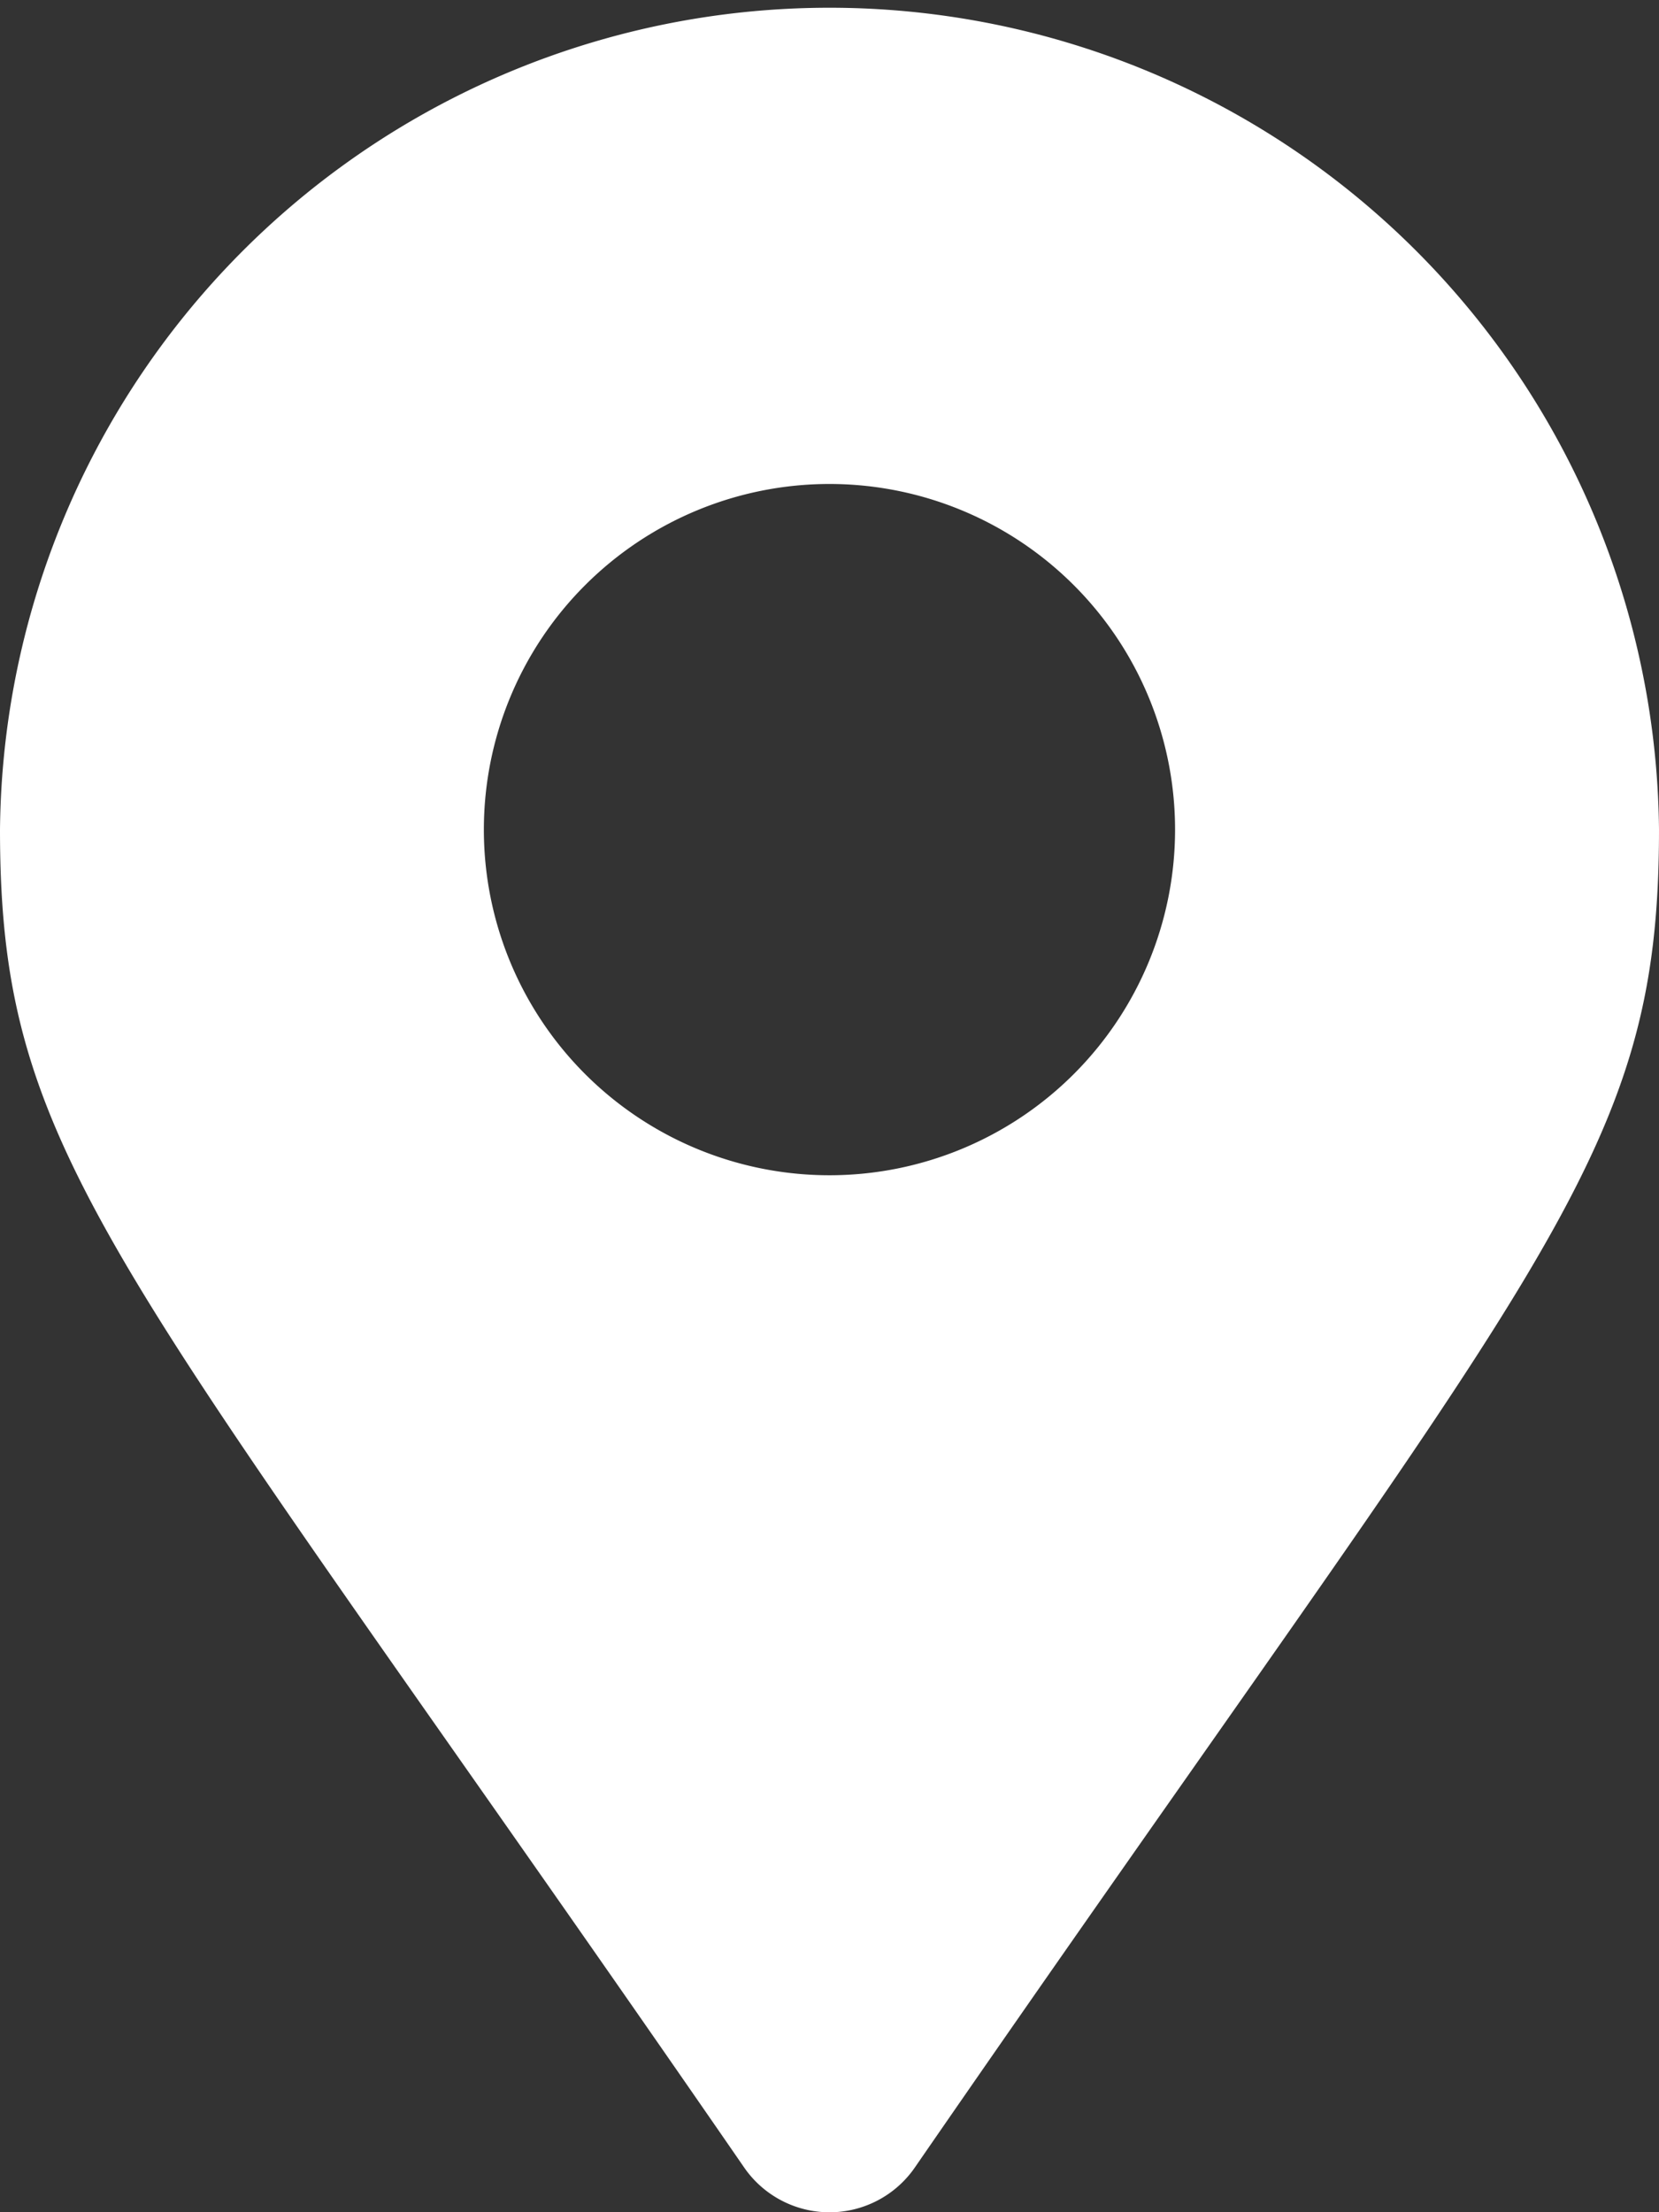 <svg xmlns="http://www.w3.org/2000/svg" width="22.989" height="30.652" viewBox="0 0 22.989 30.652"><rect x="0" y="0" width="22.989" height="30.652" fill="#333333" stroke="none"/><path d="M10.313,30.034C1.615,17.423,0,16.129,0,11.495a11.495,11.495,0,0,1,22.989,0c0,4.635-1.615,5.929-10.313,18.539a1.437,1.437,0,0,1-2.363,0Zm1.181-13.75a4.789,4.789,0,1,0-4.789-4.789A4.789,4.789,0,0,0,11.495,16.284Z" fill="#fff"/></svg>